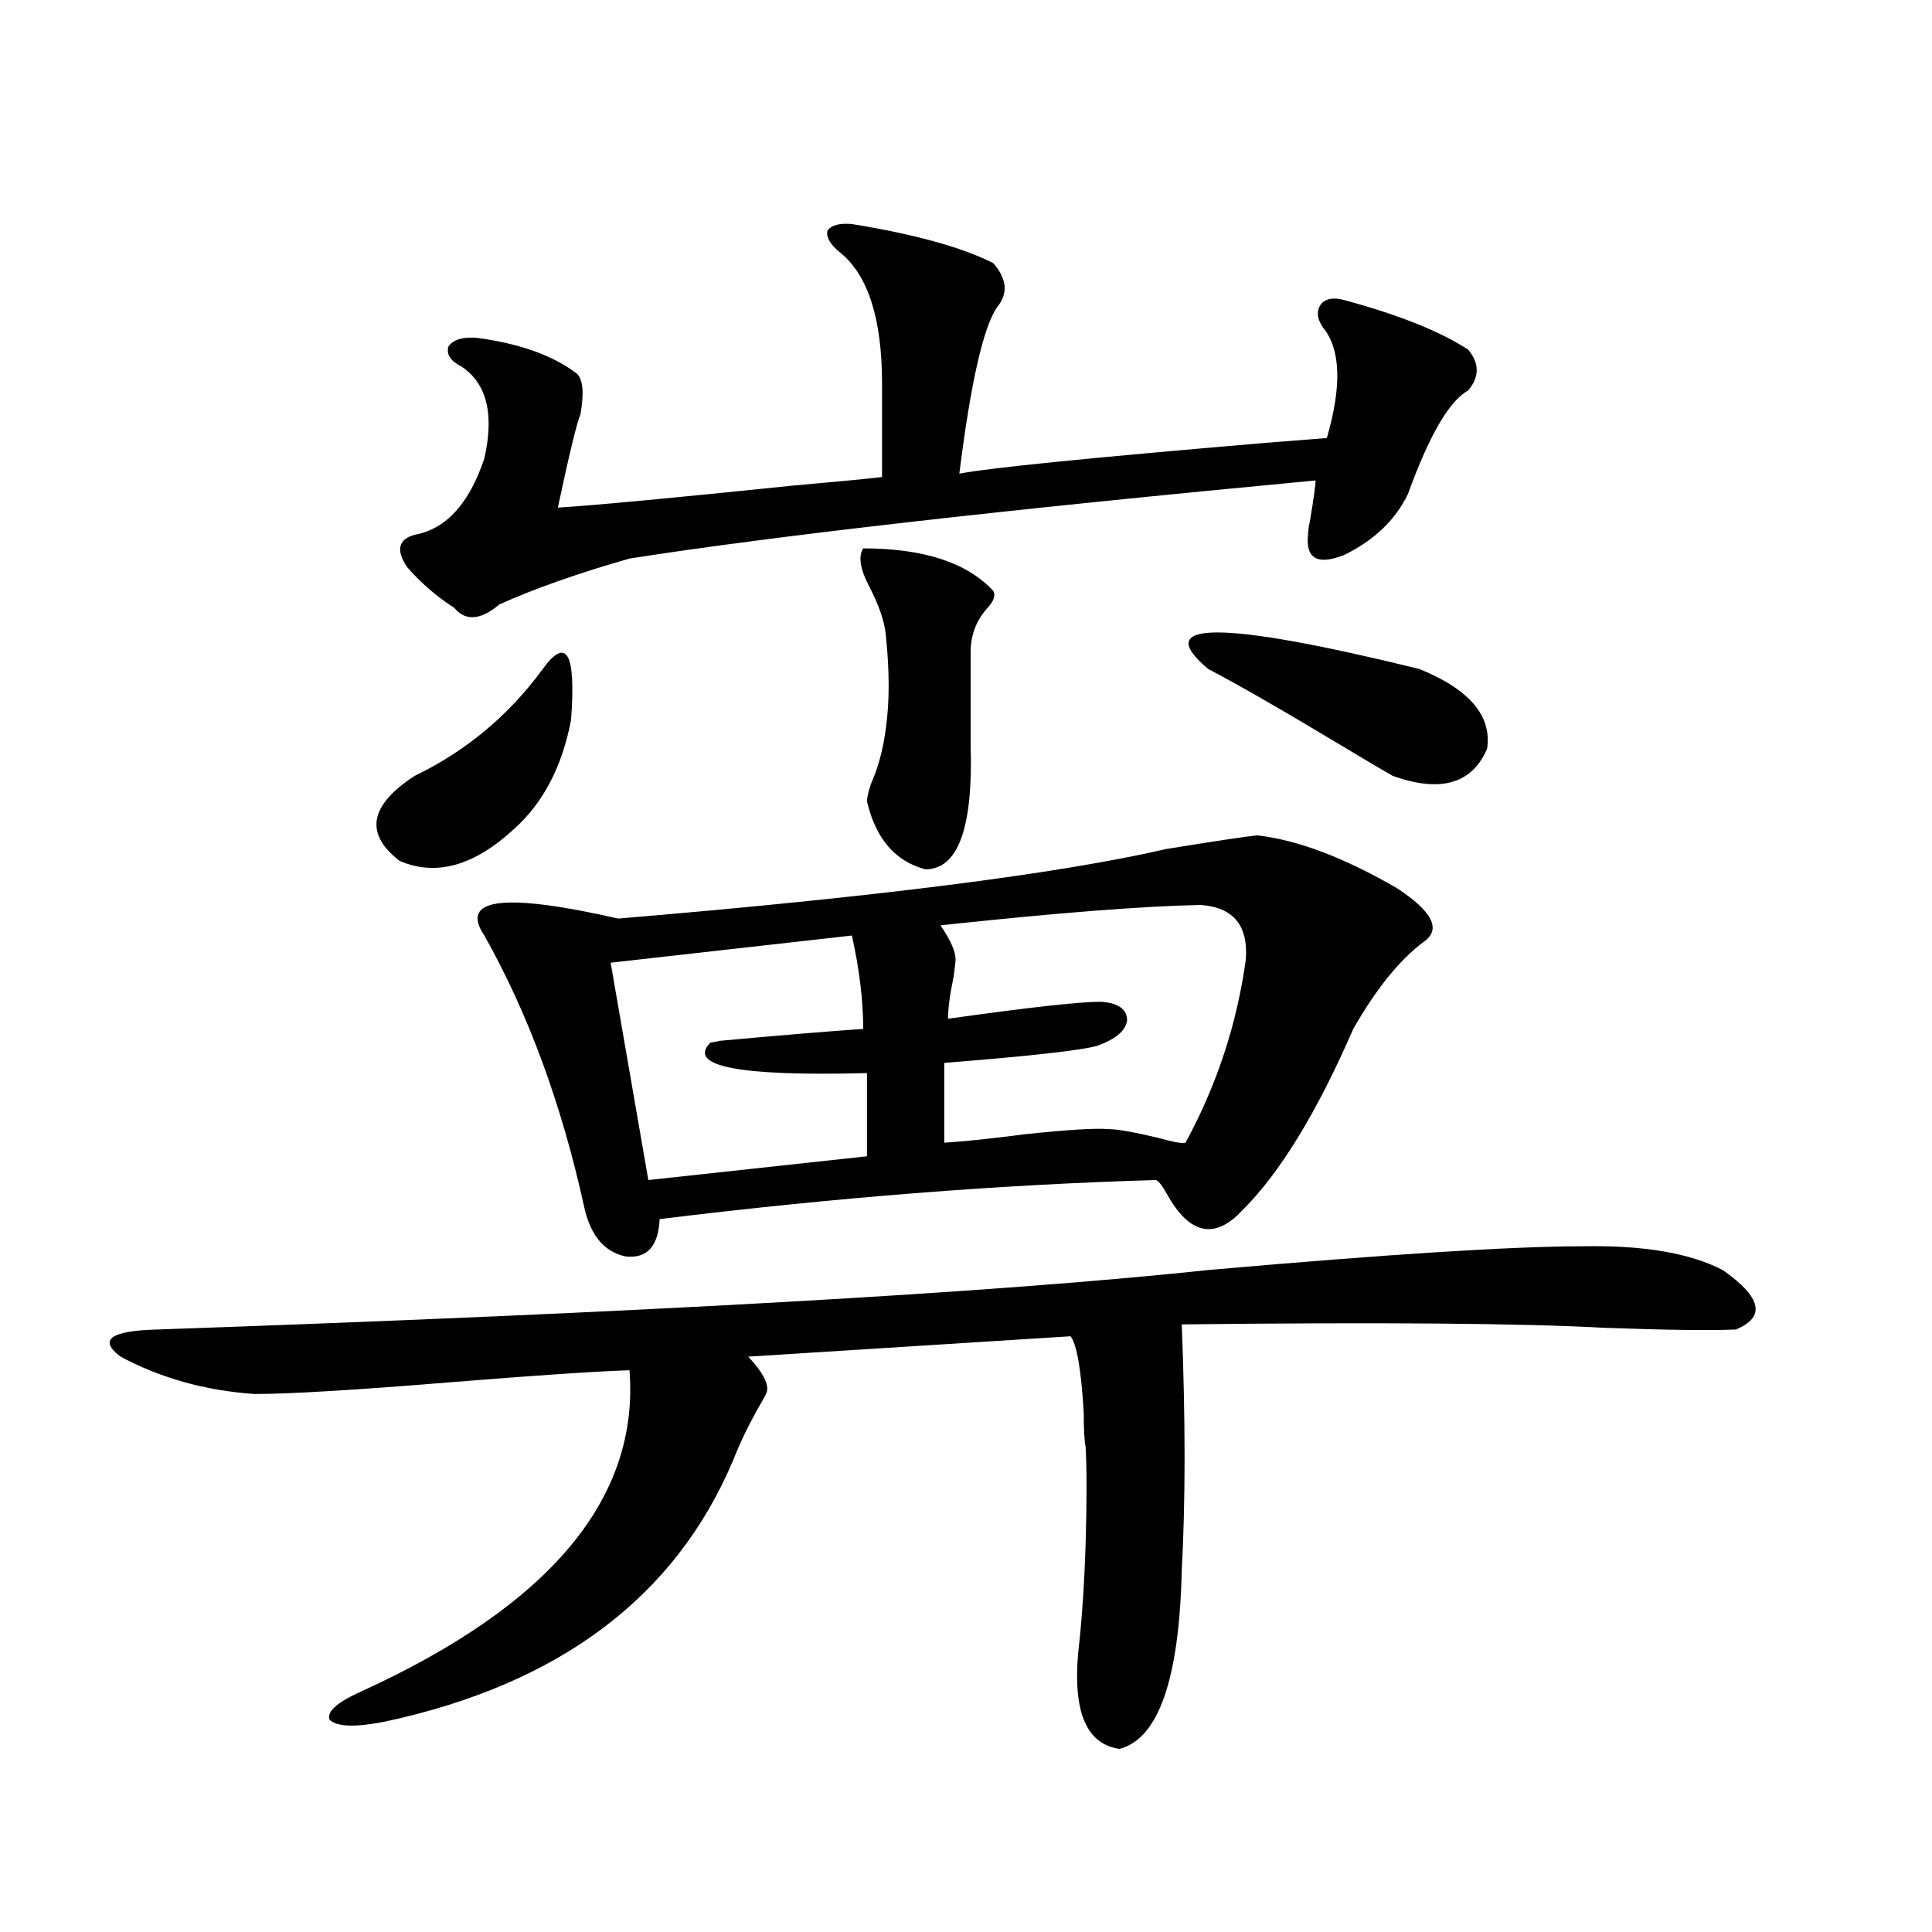 <?xml version="1.0" encoding="utf-8"?>
<!-- Generator: Adobe Illustrator 16.0.0, SVG Export Plug-In . SVG Version: 6.00 Build 0)  -->
<!DOCTYPE svg PUBLIC "-//W3C//DTD SVG 1.1//EN" "http://www.w3.org/Graphics/SVG/1.1/DTD/svg11.dtd">
<svg version="1.1" id="图层_1" xmlns="http://www.w3.org/2000/svg" xmlns:xlink="http://www.w3.org/1999/xlink" x="0px" y="0px"
	 width="1000px" height="1000px" viewBox="0 0 1000 1000" enable-background="new 0 0 1000 1000" xml:space="preserve">
<path d="M819.468,645.07c31.219-0.576,55.273,3.516,72.193,12.305c20.152,14.063,22.438,24.321,6.829,30.762
	c-13.018,0.591-35.776,0.303-68.291-0.879c-42.285-2.334-115.119-2.925-218.531-1.758c1.951,49.219,1.951,91.709,0,127.441
	c-1.311,56.25-12.042,87.012-32.194,92.285c-16.92-2.348-24.069-18.759-21.463-49.219c1.951-17.001,3.247-36.035,3.902-57.129
	c0.641-21.67,0.641-38.369,0-50.098c-0.655-2.925-0.976-8.789-0.976-17.578c-1.311-22.261-3.582-35.444-6.829-39.551
	l-166.825,10.547c7.149,7.622,10.396,13.486,9.756,17.578c0,0.591-0.655,2.061-1.951,4.395
	c-6.509,11.138-11.707,21.685-15.609,31.641c-29.923,70.903-90.089,116.016-180.483,135.352c-14.969,2.926-24.39,2.637-28.292-0.879
	c-1.951-4.105,3.567-9.091,16.585-14.941c97.558-44.535,143.731-99.893,138.533-166.113c-17.561,0.591-48.139,2.637-91.705,6.152
	c-50.09,4.106-84.236,6.152-102.437,6.152c-25.365-1.758-48.459-8.198-69.267-19.336c-11.707-8.789-5.213-13.472,19.512-14.063
	c252.341-8.789,433.48-19.033,543.401-30.762C718.327,649.177,783.036,645.07,819.468,645.07z M280.944,346.242
	c12.348-16.987,17.226-8.198,14.634,26.367c-4.558,24.033-14.313,42.778-29.268,56.25c-20.822,19.336-40.654,24.912-59.51,16.699
	c-18.216-14.063-15.609-28.701,7.805-43.945C241.266,388.732,263.384,370.275,280.944,346.242z M440.94,115.969
	c32.515,5.273,56.904,12.017,73.169,20.215c7.149,8.213,7.805,15.82,1.951,22.852c-7.164,10.547-13.658,39.263-19.512,86.133
	c14.954-2.925,67.315-8.198,157.069-15.82c14.954-1.167,26.006-2.046,33.17-2.637c7.805-26.943,7.149-45.991-1.951-57.129
	c-3.262-4.683-3.582-8.789-0.976-12.305c2.592-2.925,6.829-3.516,12.683-1.758c27.957,7.622,49.1,16.123,63.413,25.488
	c5.854,7.031,5.854,14.063,0,21.094c-9.756,5.273-20.167,23.154-31.219,53.613c-6.509,13.486-17.561,24.033-33.17,31.641
	c-13.658,5.273-19.847,1.758-18.536-10.547c0-1.758,0.32-4.092,0.976-7.031c1.951-11.714,2.927-18.745,2.927-21.094
	c-161.947,15.244-280.328,28.716-355.113,40.43c-26.676,7.622-49.114,15.532-67.315,23.73c-9.756,8.213-17.561,8.789-23.414,1.758
	c-9.116-5.85-17.241-12.881-24.39-21.094c-5.854-8.789-4.558-14.351,3.902-16.699c16.25-2.925,28.292-16.108,36.096-39.551
	c5.198-22.852,1.296-38.672-11.707-47.461c-5.853-2.925-8.14-6.44-6.829-10.547c2.591-3.516,7.469-4.971,14.633-4.395
	c22.104,2.939,39.344,9.092,51.706,18.457c3.247,2.939,3.902,9.971,1.951,21.094c-1.951,4.697-5.854,20.806-11.707,48.34
	c18.856-1.167,59.511-4.971,121.948-11.426c20.152-1.758,35.441-3.213,45.853-4.395v-48.34c0-33.398-7.164-55.947-21.463-67.676
	c-5.213-4.092-7.484-7.91-6.829-11.426C430.209,116.56,434.432,115.393,440.94,115.969z M650.691,432.375
	c20.808,2.349,44.877,11.426,72.193,27.246c18.856,12.305,23.414,21.685,13.658,28.125c-12.362,9.38-24.39,24.321-36.097,44.824
	c-18.871,43.369-38.048,74.707-57.56,94.043c-14.313,15.244-27.316,12.305-39.023-8.789c-2.606-4.683-4.558-7.031-5.854-7.031
	c-80.653,2.349-166.185,9.092-256.579,20.215c-0.655,14.063-6.509,20.518-17.561,19.336c-11.066-2.334-18.216-10.835-21.463-25.488
	C290.7,571.545,273.46,524.66,250.701,484.23c-13.018-19.336,10.076-22.261,69.267-8.789
	c133.32-11.123,227.952-23.14,283.896-36.035C629.229,435.314,644.838,432.966,650.691,432.375z M440.94,484.23l-124.875,14.063
	l19.512,112.5l113.168-12.305v-43.066c-66.34,1.758-93.336-3.516-80.974-15.82c0.641,0,2.271-0.288,4.878-0.879
	c31.859-2.925,56.584-4.971,74.145-6.152C446.794,517.932,444.843,501.809,440.94,484.23z M446.794,283.84
	c31.219,0,53.657,7.334,67.315,21.973c1.296,2.349,0.32,5.273-2.927,8.789c-5.854,6.455-8.78,14.063-8.78,22.852v48.34
	c1.296,42.778-6.509,64.16-23.414,64.16c-15.609-4.092-25.7-15.82-30.243-35.156c0-1.758,0.641-4.683,1.951-8.789
	c3.902-8.789,6.494-18.457,7.805-29.004c1.951-13.472,1.951-29.58,0-48.34c-0.655-7.031-3.582-15.518-8.78-25.488
	C445.163,294.387,444.188,287.946,446.794,283.84z M621.424,468.41c-29.923,0.591-74.8,4.106-134.631,10.547
	c5.198,7.622,7.805,13.486,7.805,17.578c0,1.182-0.335,4.106-0.976,8.789c-1.951,9.38-2.927,16.699-2.927,21.973
	c41.615-5.85,67.956-8.789,79.022-8.789c9.101,0.591,13.658,3.818,13.658,9.668c-0.655,5.273-5.854,9.668-15.609,13.184
	c-8.46,2.349-34.801,5.273-79.022,8.789v41.309c9.756-0.576,23.734-2.046,41.95-4.395c22.104-2.334,36.417-3.213,42.926-2.637
	c4.543,0,13.003,1.47,25.365,4.395c8.445,2.349,13.323,3.228,14.634,2.637c16.25-29.883,26.661-61.523,31.219-94.922
	C646.134,478.957,638.329,469.592,621.424,468.41z M625.326,346.242c-29.923-25.186,6.494-25.186,109.266,0
	c26.006,10.547,37.713,24.321,35.121,41.309c-7.805,18.169-24.069,22.852-48.779,14.063c-7.164-4.092-18.536-10.835-34.146-20.215
	C661.423,366.169,640.936,354.455,625.326,346.242z"/>
</svg>
